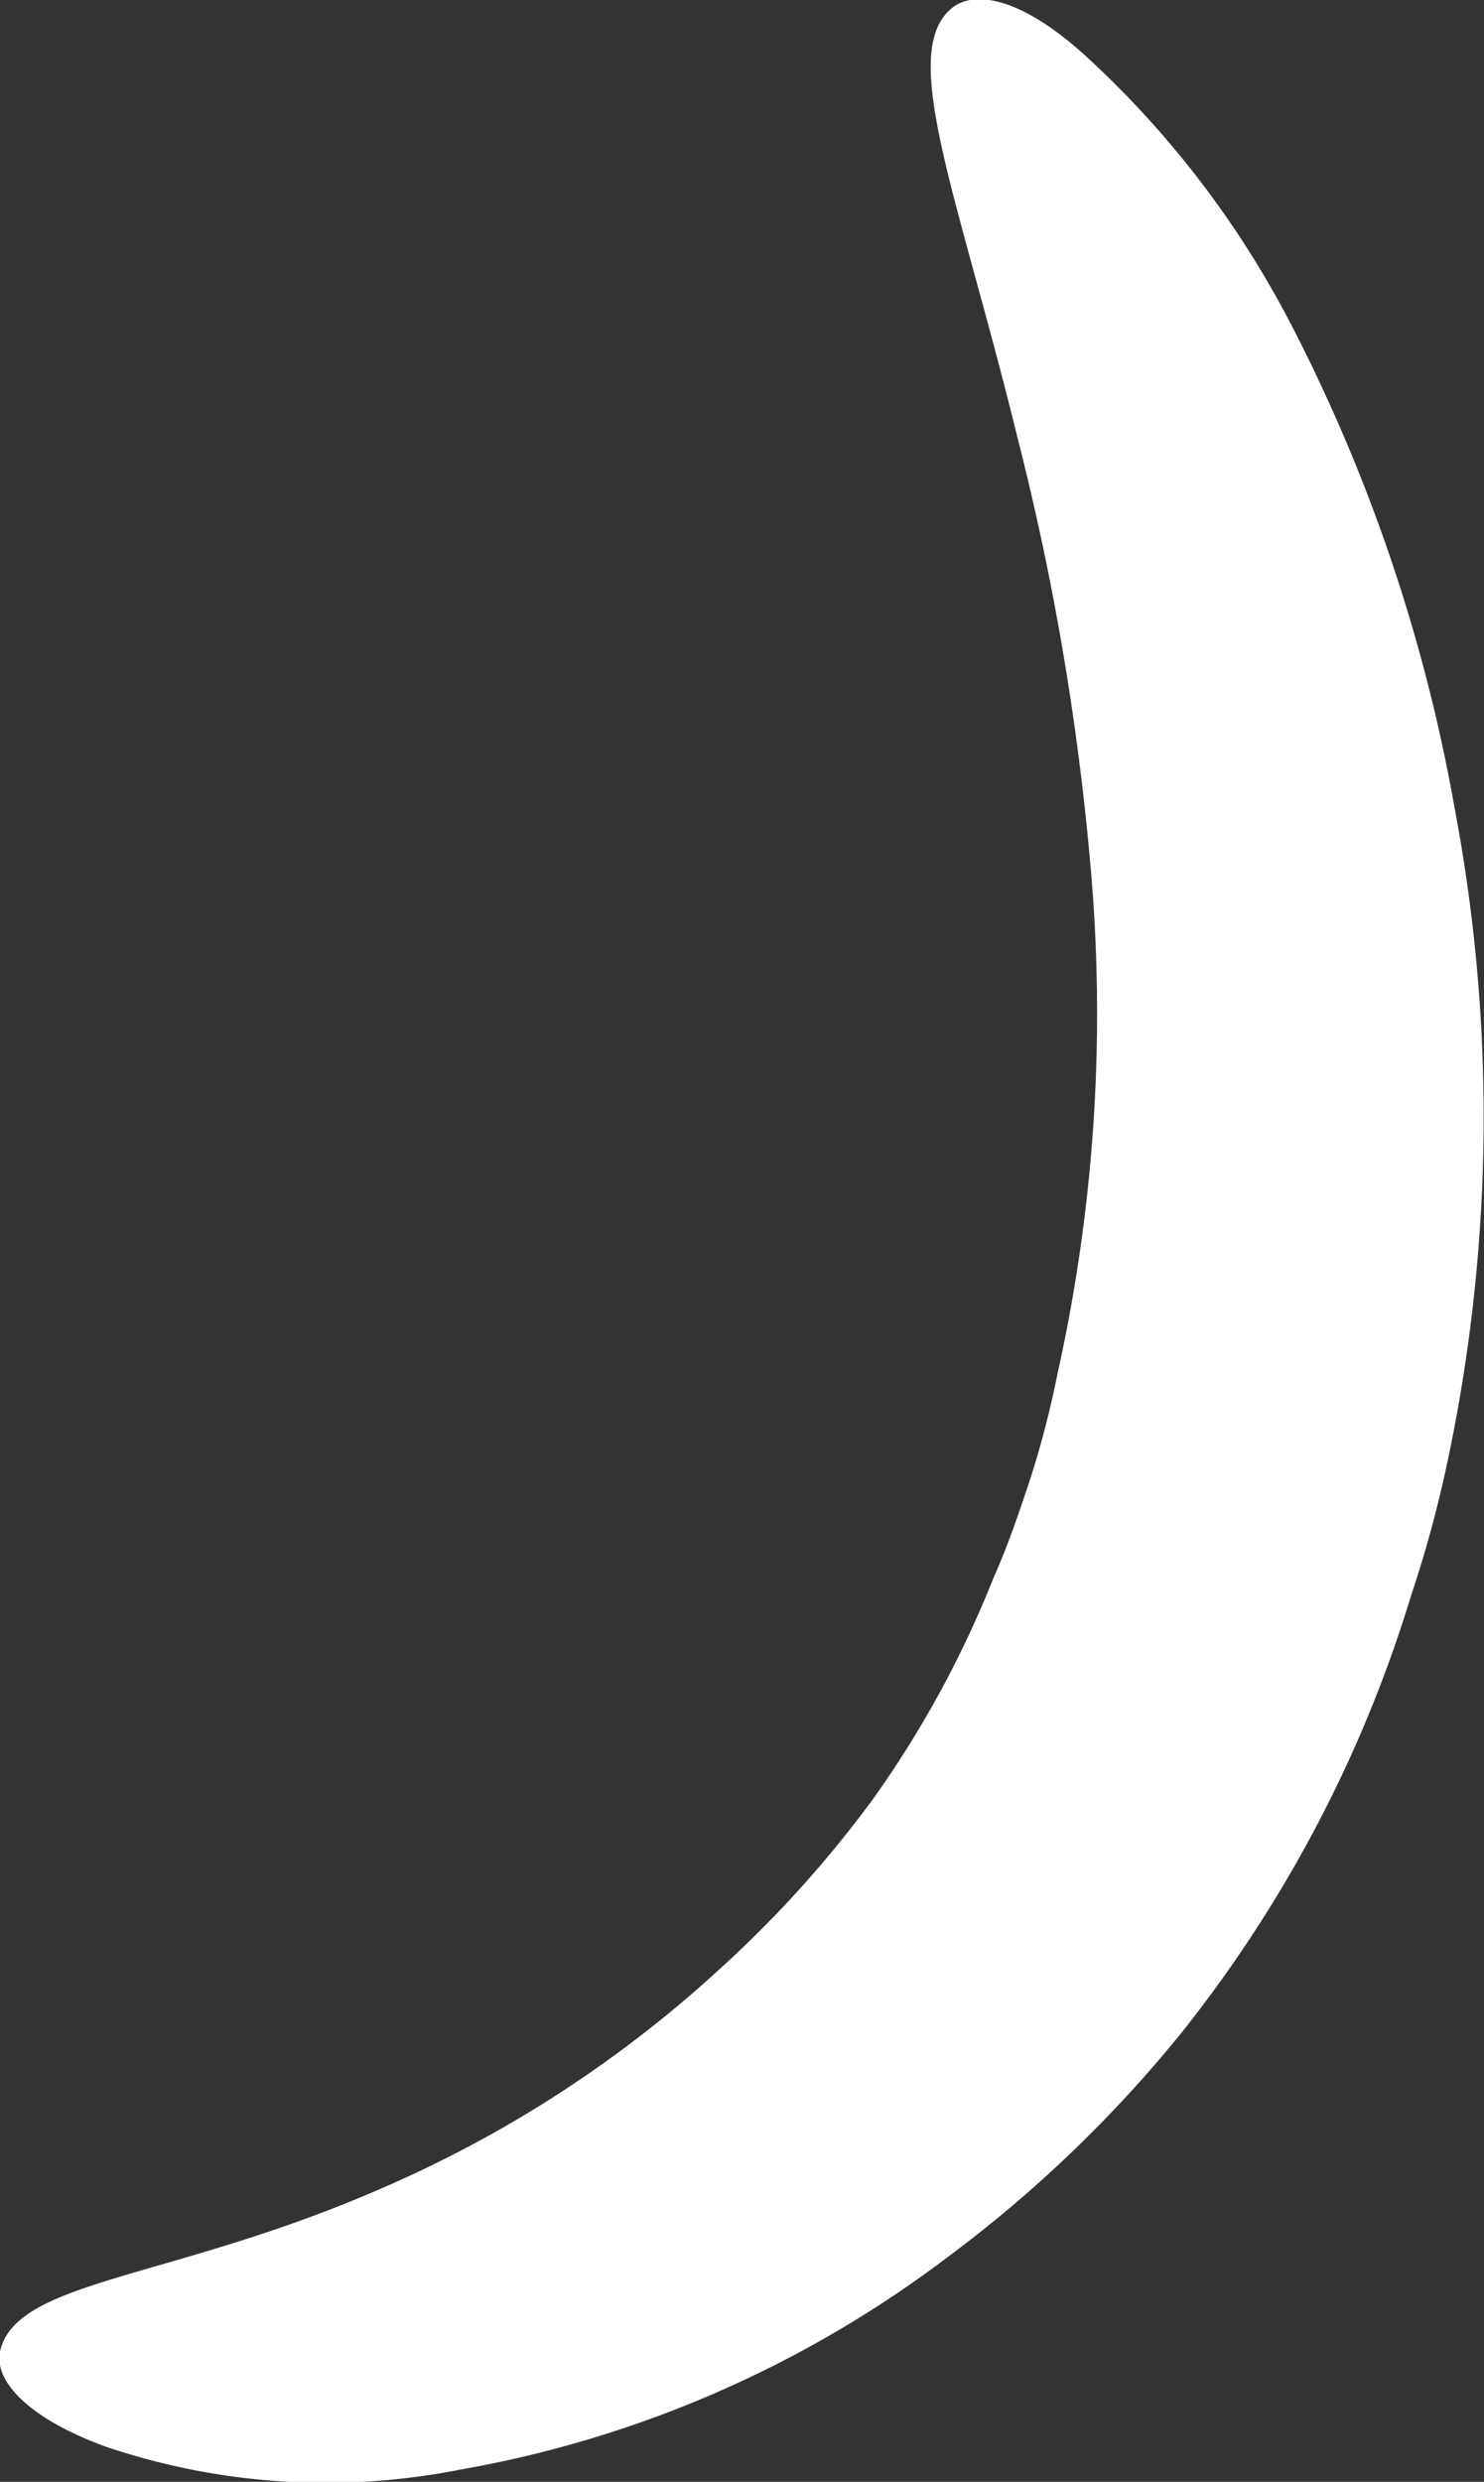 <?xml version="1.0" encoding="UTF-8"?> <svg xmlns="http://www.w3.org/2000/svg" viewBox="0 0 17.22 28.79"><rect x="0" y="0" width="17.22" height="28.79" fill="#333333" stroke="none"/> <defs> <style>.cls-1{fill:#fff;}</style> </defs> <title>Ресурс 9</title> <g id="Слой_2" data-name="Слой 2"> <g id="OBJECTS"> <path class="cls-1" d="M16.88,9.38A19.65,19.65,0,0,0,15,3.8,11.22,11.22,0,0,0,12.61.66C11.89,0,11.33-.13,11.05.09c-.64.51.07,2.18.76,5A31,31,0,0,1,12.65,10a19.25,19.25,0,0,1-.38,5.94h0a11.08,11.08,0,0,1-.31,1.2c-.13.39-.26.78-.43,1.16h0a12.12,12.12,0,0,1-1.4,2.57,13.3,13.3,0,0,1-1.81,2,14,14,0,0,1-3.88,2.51C2,26.45.18,26.44,0,27.28c-.07.34.33.78,1.25,1.11a8,8,0,0,0,4.08.26A13.11,13.11,0,0,0,11,26.18a15,15,0,0,0,2.71-2.6,15.26,15.26,0,0,0,2.1-3.52h0a15.56,15.56,0,0,0,.57-1.57,13.93,13.93,0,0,0,.43-1.6h0A19.24,19.24,0,0,0,16.88,9.38Z"></path> </g> </g> </svg> 